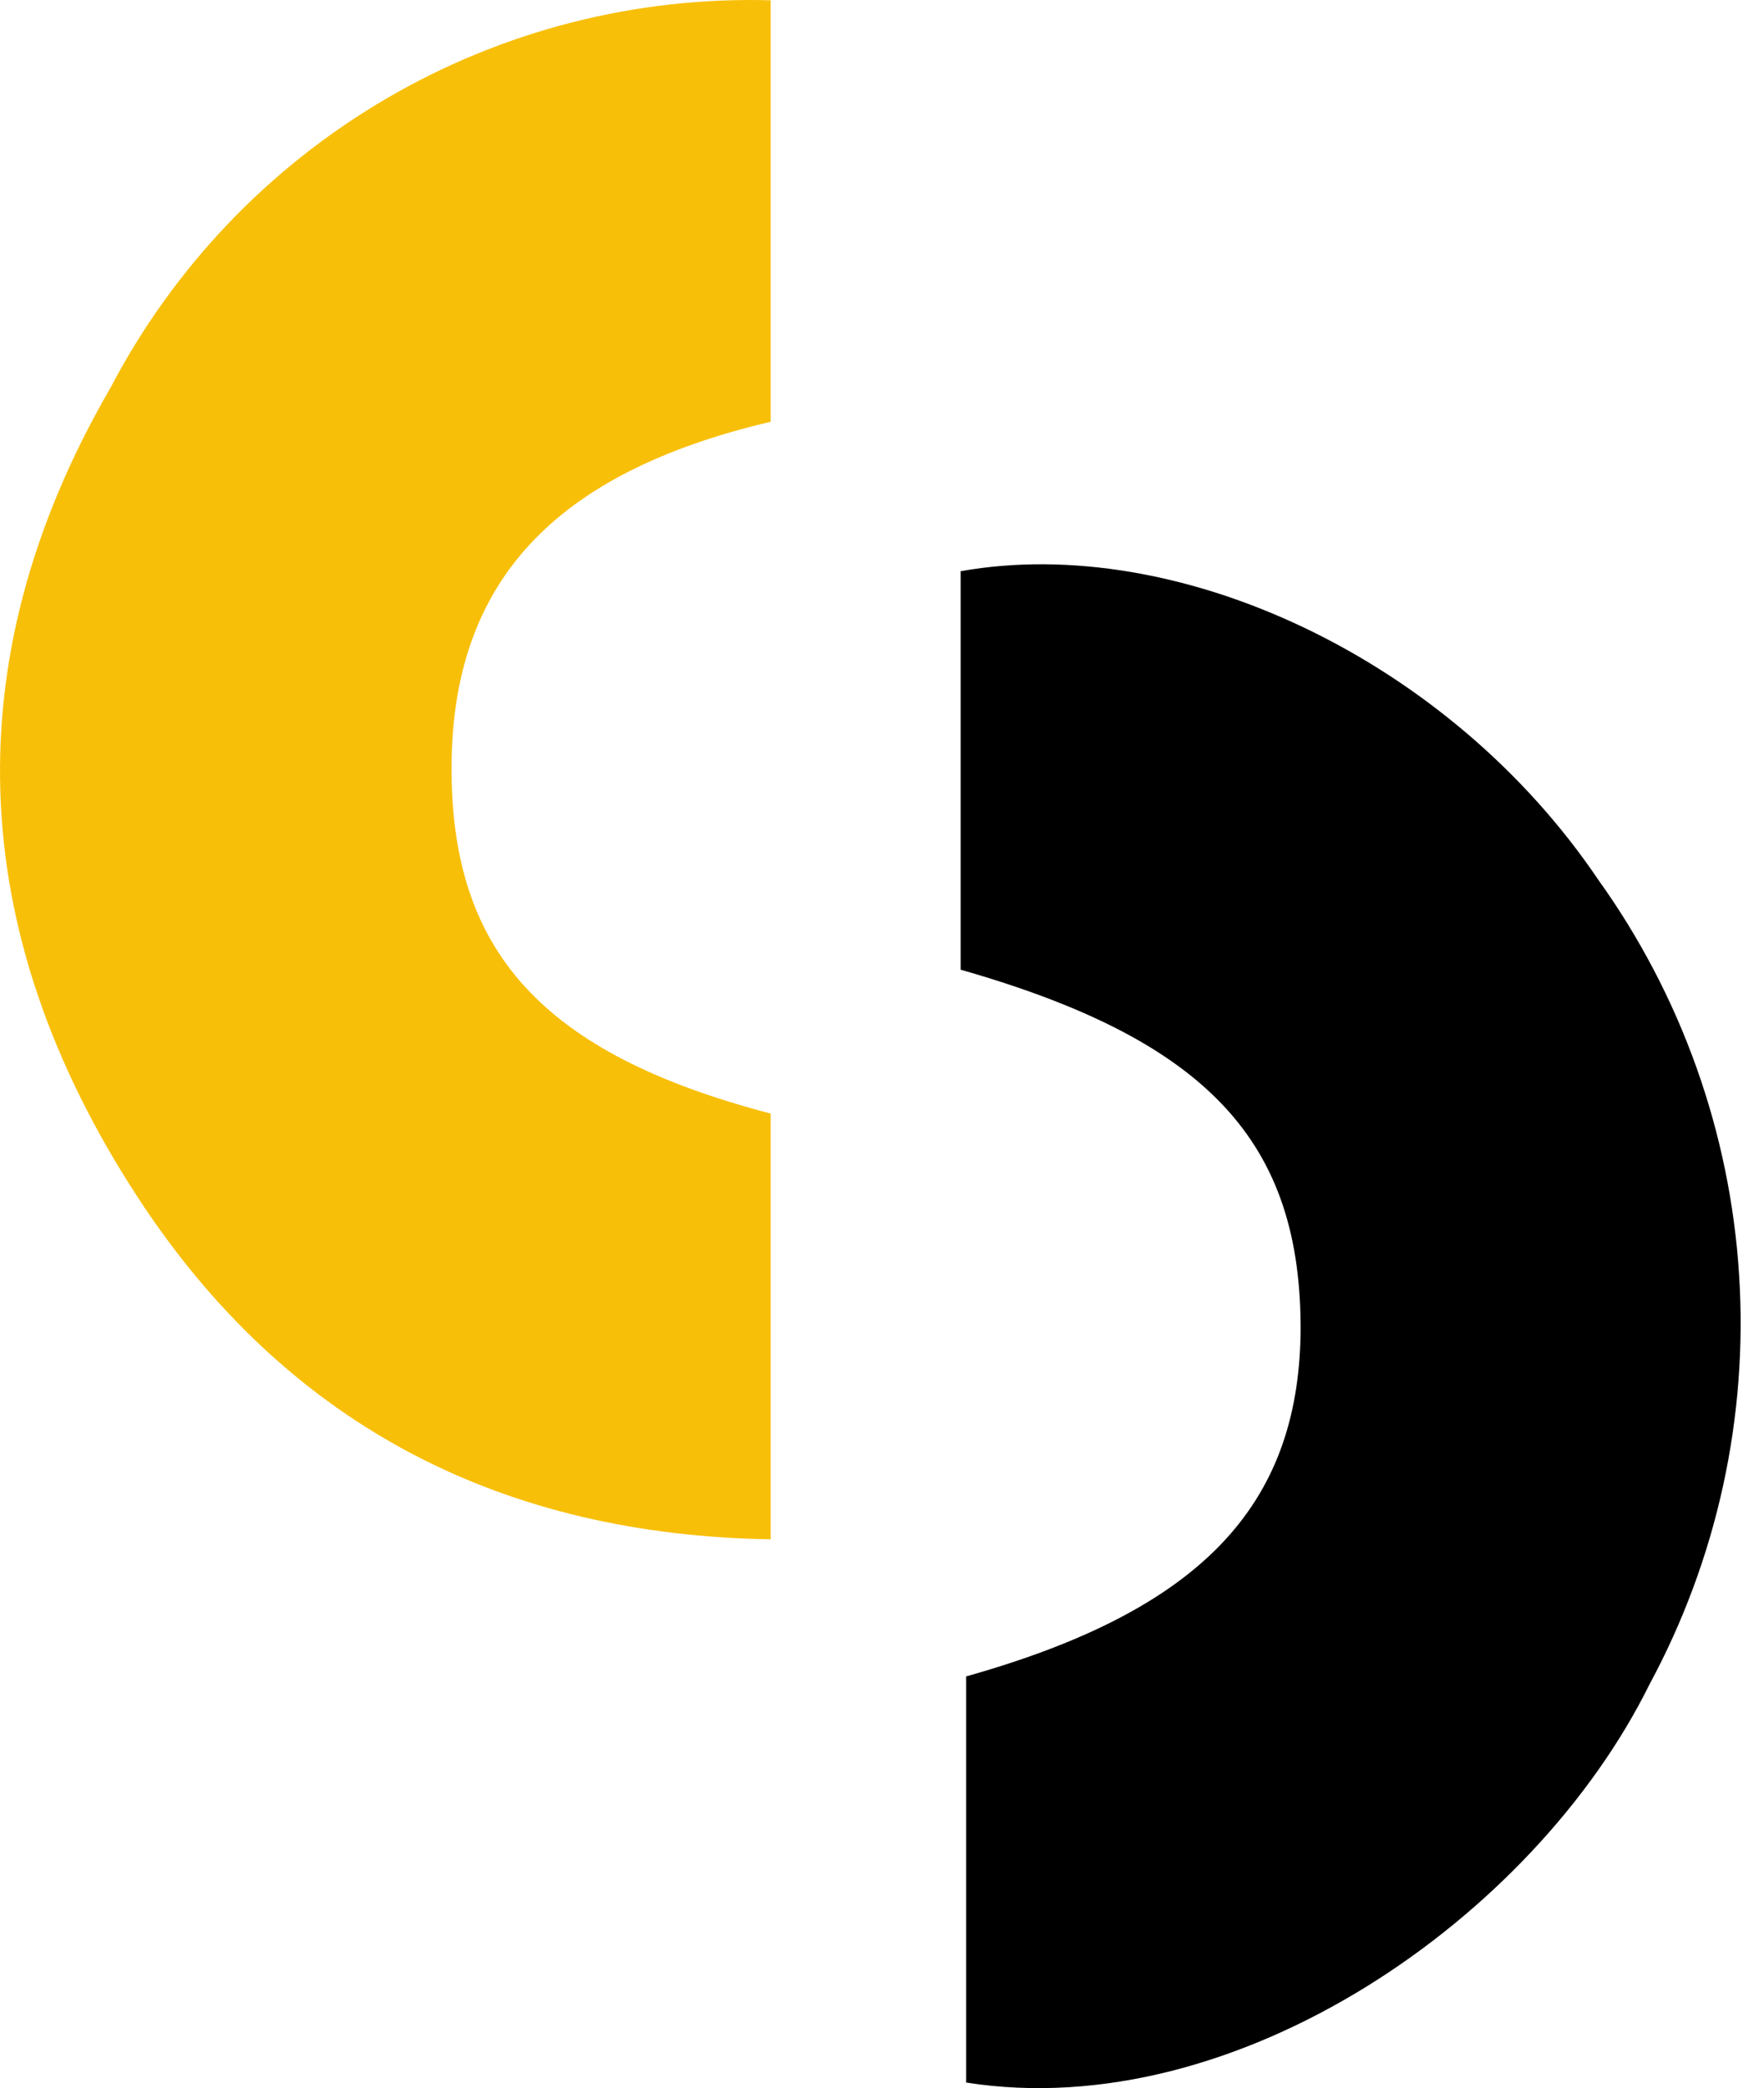 <svg width="49" height="58" viewBox="0 0 49 58" fill="none" xmlns="http://www.w3.org/2000/svg">
<path d="M26.684 26.934V15.866C32.74 14.789 40.259 18.313 44.39 24.427C46.698 27.645 48.056 31.448 48.308 35.402C48.561 39.357 47.698 43.302 45.818 46.788C42.62 53.257 34.357 59.028 26.838 57.845V46.564C33.353 44.731 36.056 41.834 36.127 37.033C36.175 31.723 33.554 28.897 26.684 26.934Z" fill="black"/>
<path d="M21.408 0.008V11.715C15.365 13.134 12.567 16.185 12.543 21.282C12.52 26.378 14.999 29.252 21.408 30.931V42.756C13.995 42.638 8.129 39.646 4.033 33.568C-0.877 26.248 -1.432 18.526 3.077 10.757C4.823 7.427 7.466 4.654 10.707 2.753C13.947 0.853 17.655 -0.098 21.408 0.008Z" fill="#F8BF09"/>
</svg>
